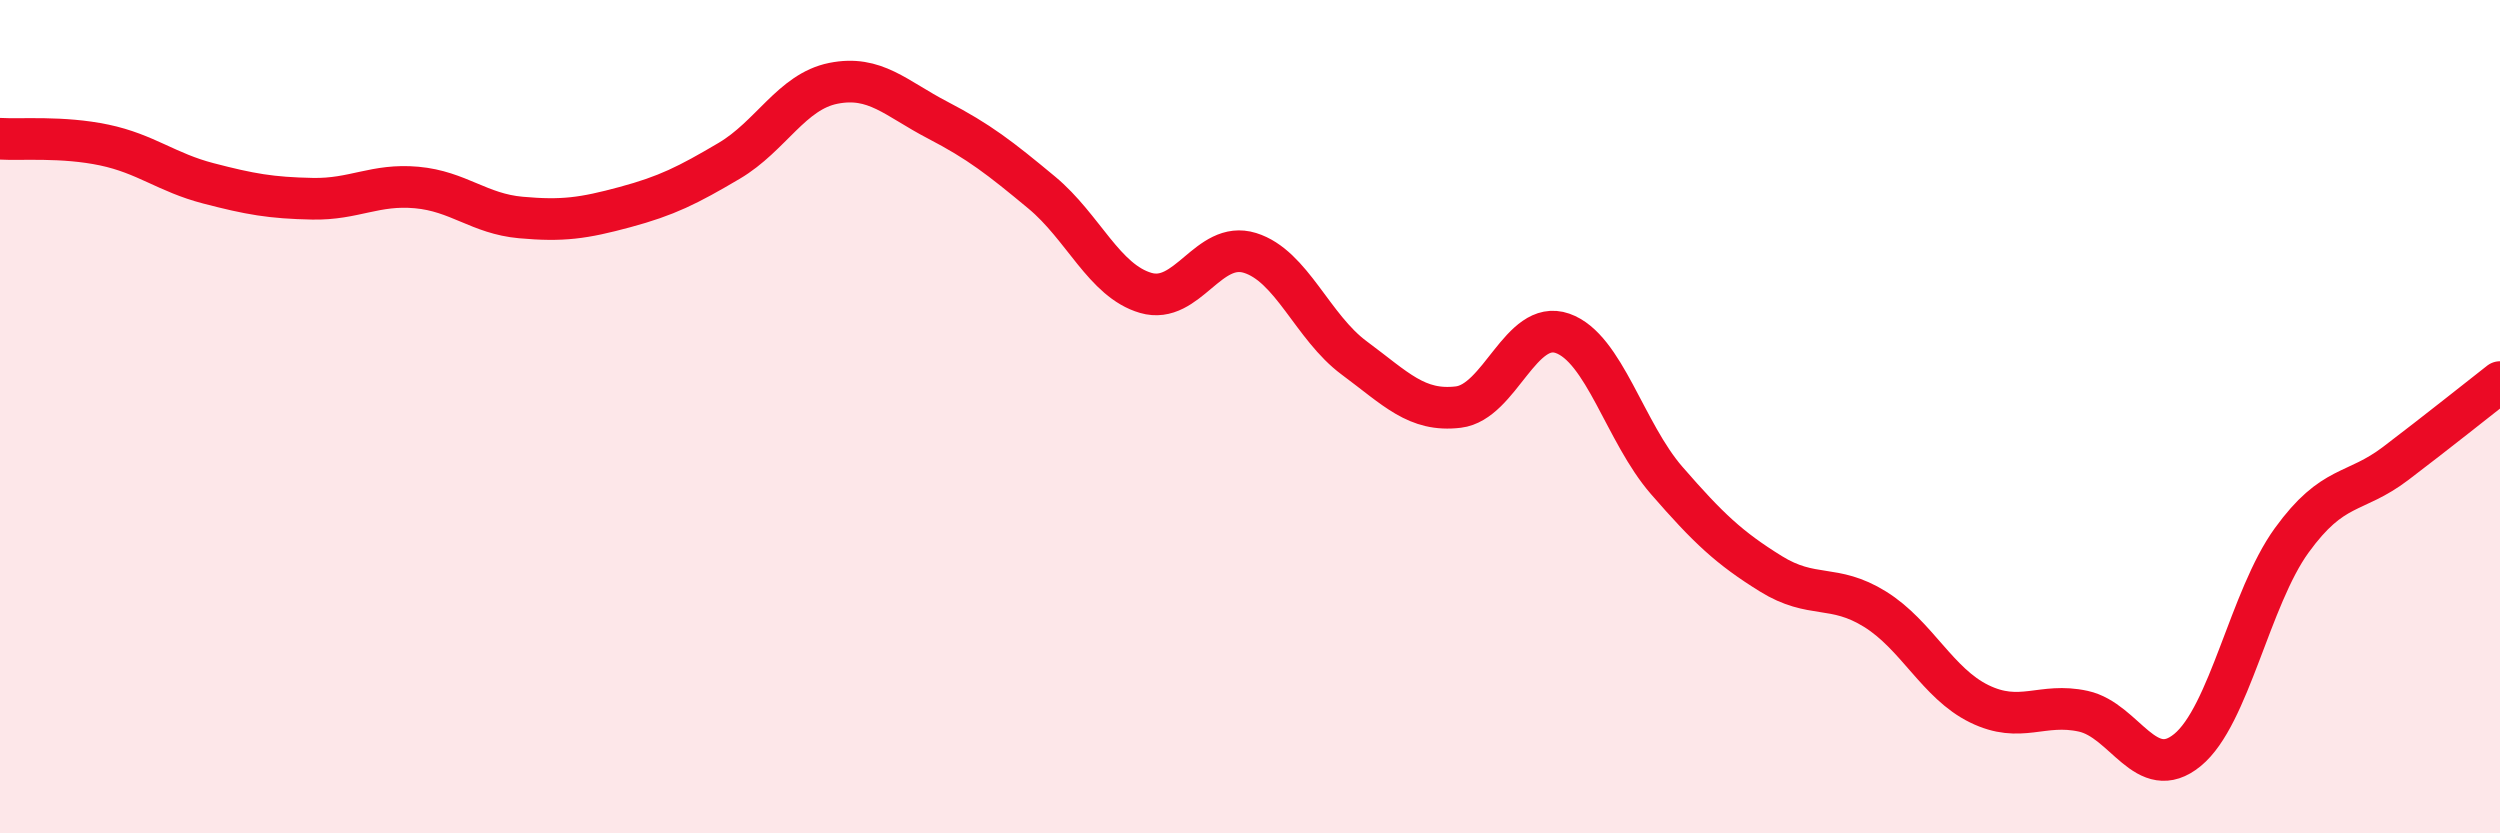 
    <svg width="60" height="20" viewBox="0 0 60 20" xmlns="http://www.w3.org/2000/svg">
      <path
        d="M 0,3.33 C 0.5,3.36 1.5,3.27 2.5,3.48 C 3.5,3.69 4,4.14 5,4.4 C 6,4.66 6.5,4.75 7.5,4.77 C 8.5,4.79 9,4.41 10,4.5 C 11,4.59 11.5,5.13 12.5,5.22 C 13.5,5.31 14,5.24 15,4.97 C 16,4.7 16.5,4.45 17.5,3.86 C 18.5,3.27 19,2.2 20,2 C 21,1.8 21.5,2.36 22.5,2.88 C 23.5,3.4 24,3.79 25,4.62 C 26,5.45 26.5,6.74 27.5,7.03 C 28.5,7.32 29,5.76 30,6.07 C 31,6.38 31.5,7.85 32.5,8.59 C 33.5,9.33 34,9.89 35,9.77 C 36,9.65 36.5,7.65 37.5,8 C 38.5,8.35 39,10.38 40,11.53 C 41,12.68 41.5,13.15 42.5,13.77 C 43.5,14.39 44,14 45,14.62 C 46,15.24 46.5,16.4 47.5,16.89 C 48.5,17.38 49,16.85 50,17.07 C 51,17.29 51.5,18.82 52.5,18 C 53.5,17.18 54,14.35 55,12.97 C 56,11.59 56.5,11.88 57.5,11.12 C 58.5,10.36 59.5,9.56 60,9.17L60 20L0 20Z"
        fill="#EB0A25"
        opacity="0.1"
        stroke-linecap="round"
        stroke-linejoin="round"
      />
      <path
        d="M 0,3.33 C 0.5,3.36 1.5,3.27 2.5,3.48 C 3.5,3.69 4,4.14 5,4.4 C 6,4.66 6.5,4.75 7.5,4.77 C 8.5,4.79 9,4.41 10,4.5 C 11,4.59 11.5,5.13 12.5,5.22 C 13.5,5.31 14,5.24 15,4.97 C 16,4.7 16.5,4.45 17.5,3.86 C 18.5,3.27 19,2.2 20,2 C 21,1.8 21.5,2.36 22.5,2.88 C 23.5,3.4 24,3.79 25,4.62 C 26,5.45 26.5,6.74 27.5,7.03 C 28.5,7.32 29,5.76 30,6.07 C 31,6.38 31.5,7.85 32.5,8.59 C 33.5,9.33 34,9.89 35,9.77 C 36,9.65 36.5,7.65 37.5,8 C 38.5,8.35 39,10.38 40,11.53 C 41,12.68 41.5,13.15 42.5,13.77 C 43.5,14.39 44,14 45,14.62 C 46,15.24 46.5,16.4 47.5,16.89 C 48.5,17.38 49,16.85 50,17.07 C 51,17.29 51.5,18.82 52.5,18 C 53.5,17.18 54,14.35 55,12.97 C 56,11.59 56.5,11.88 57.5,11.12 C 58.5,10.36 59.5,9.56 60,9.17"
        stroke="#EB0A25"
        stroke-width="1"
        fill="none"
        stroke-linecap="round"
        stroke-linejoin="round"
      />
    </svg>
  